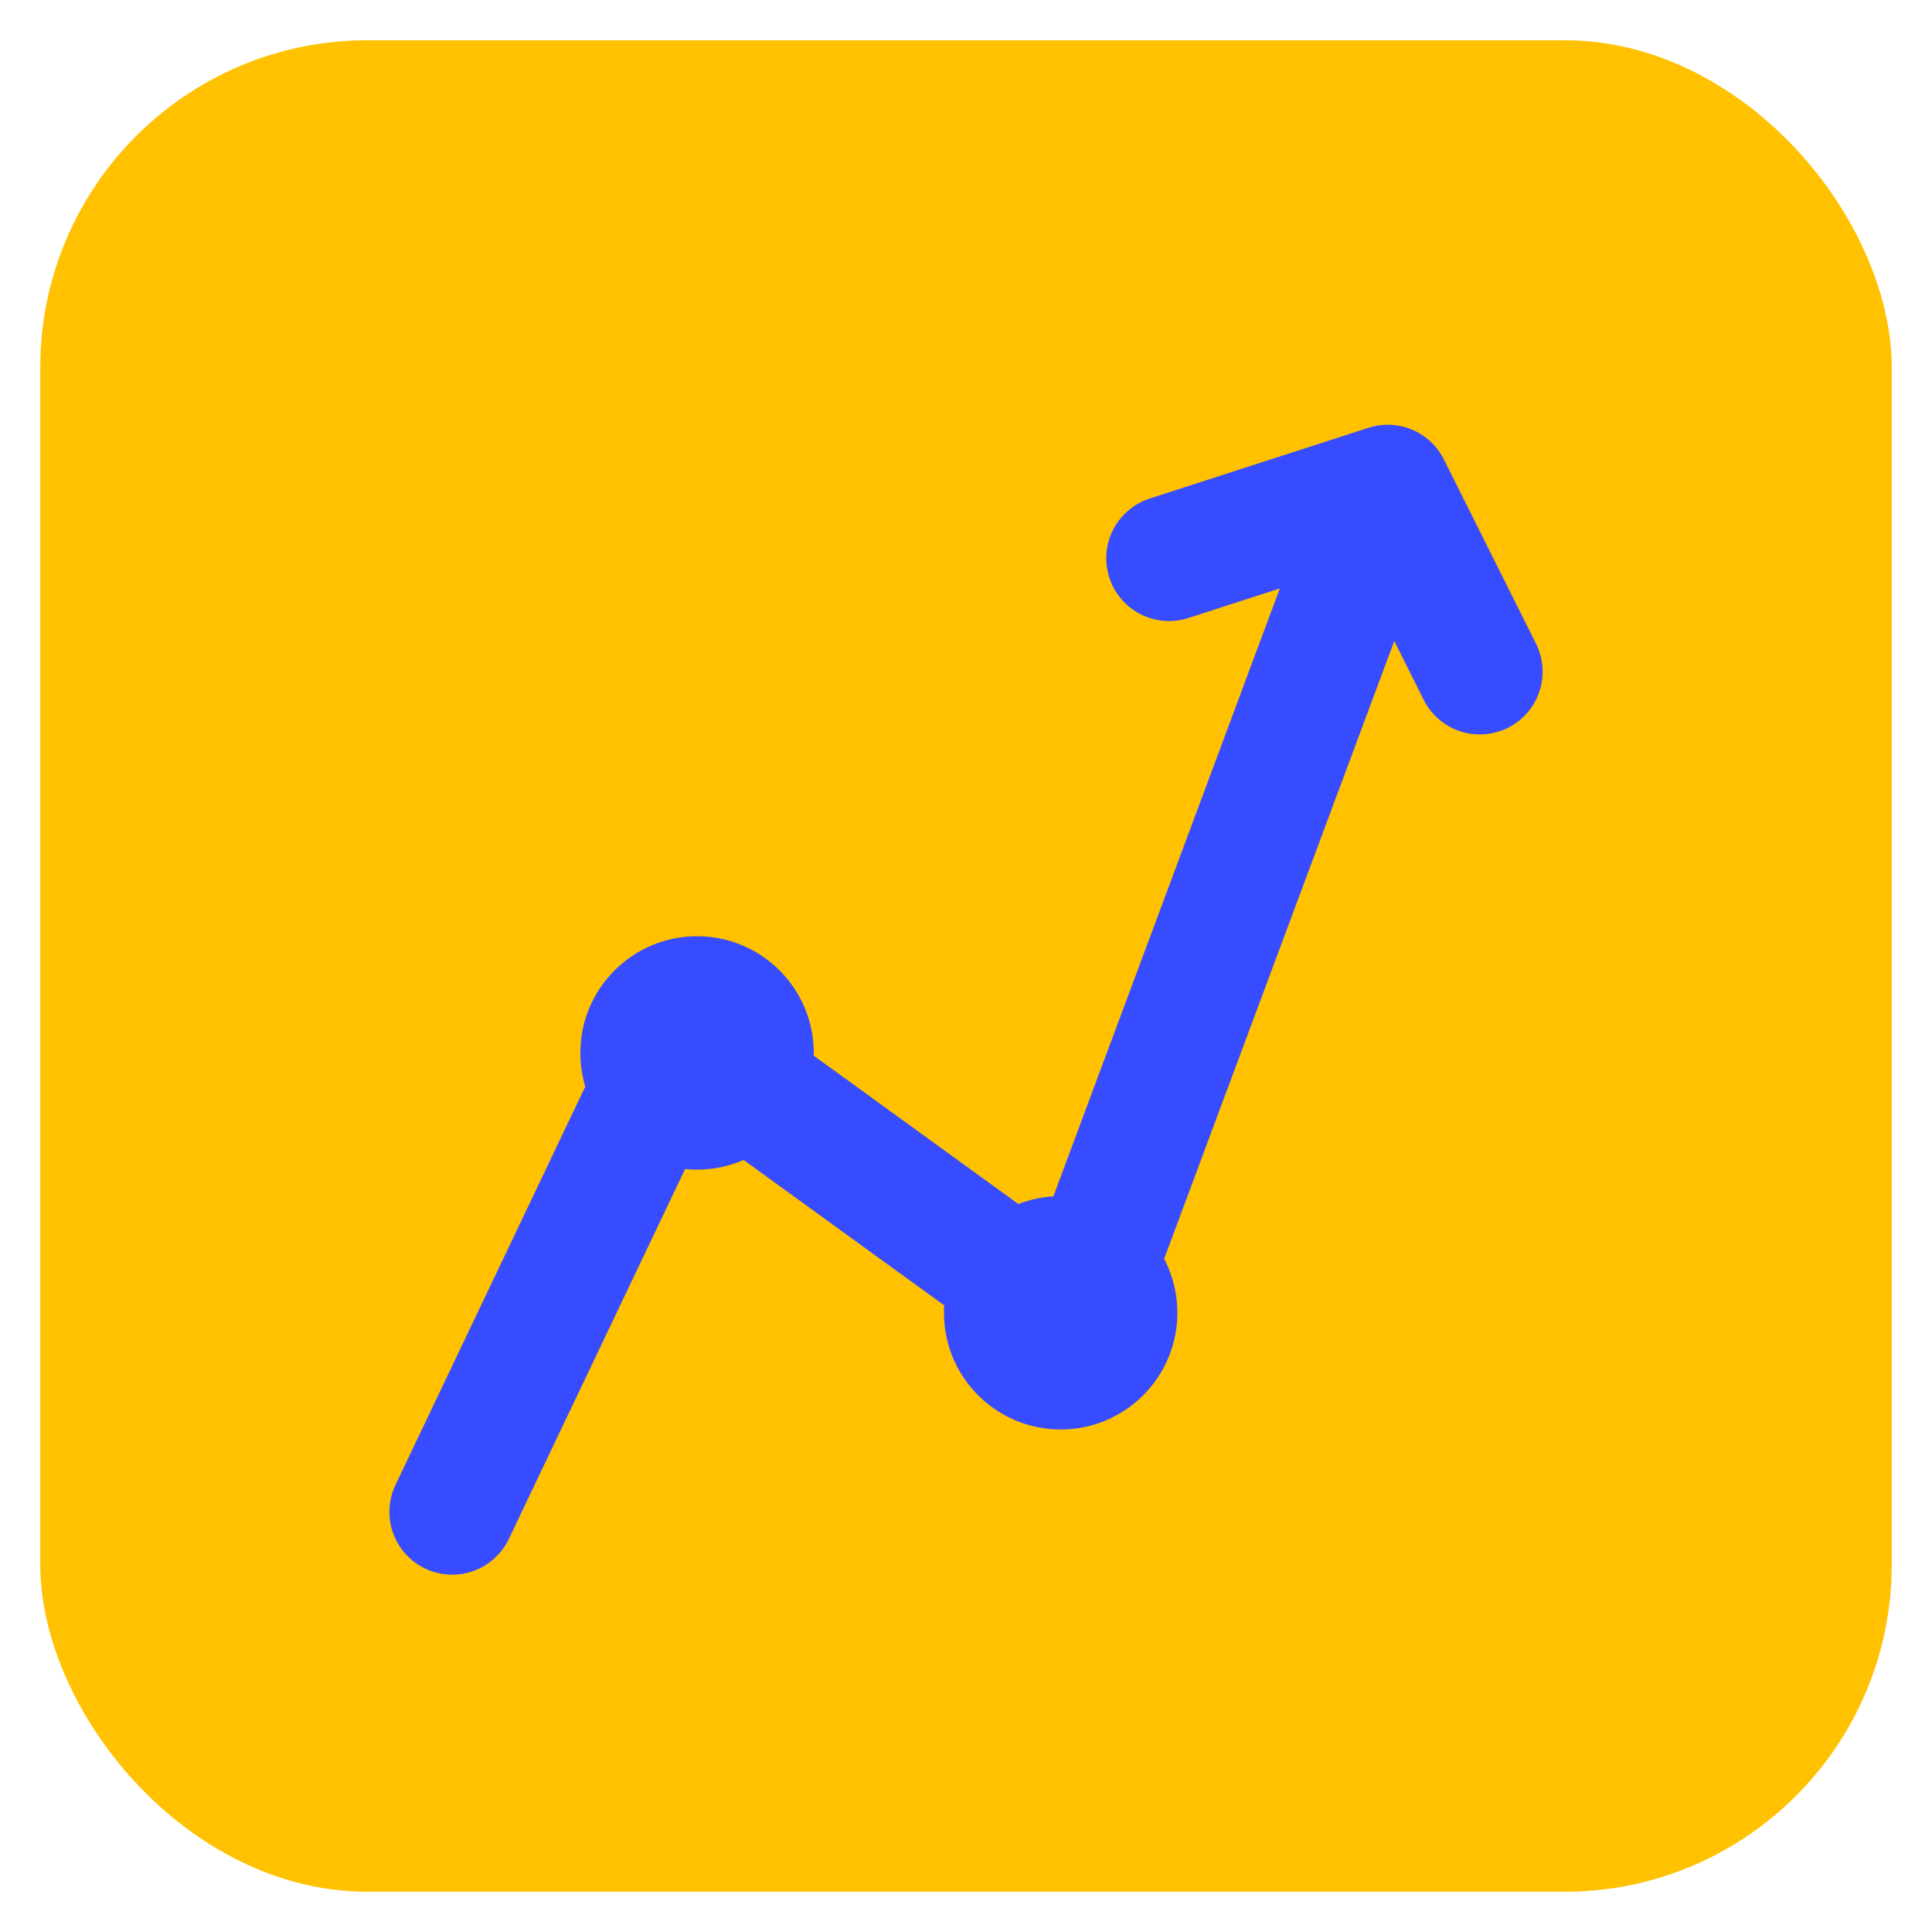<?xml version="1.0" encoding="UTF-8"?>
<svg id="Layer_1" data-name="Layer 1" xmlns="http://www.w3.org/2000/svg" viewBox="0 0 200 200">
  <defs>
    <style>
      .cls-1 {
        fill: none;
        stroke: #384cff;
        stroke-linecap: round;
        stroke-linejoin: round;
        stroke-width: 13px;
      }

      .cls-2 {
        fill: #384cff;
      }

      .cls-2, .cls-3 {
        stroke-width: 0px;
      }

      .cls-3 {
        fill: #ffc100;
      }
    </style>
  </defs>
  <rect class="cls-3" x="4.17" y="4.17" width="191.66" height="191.66" rx="33.86" ry="33.86"/>
  <g>
    <polyline class="cls-1" points="46.81 156.51 70.3 107.21 111.15 136.82 142.81 51.83"/>
    <circle class="cls-2" cx="72.16" cy="109" r="12.08"/>
    <circle class="cls-2" cx="109.8" cy="135.9" r="12.08"/>
    <polyline class="cls-1" points="121.02 57.79 143.66 50.47 153.19 69.53"/>
  </g>
</svg>